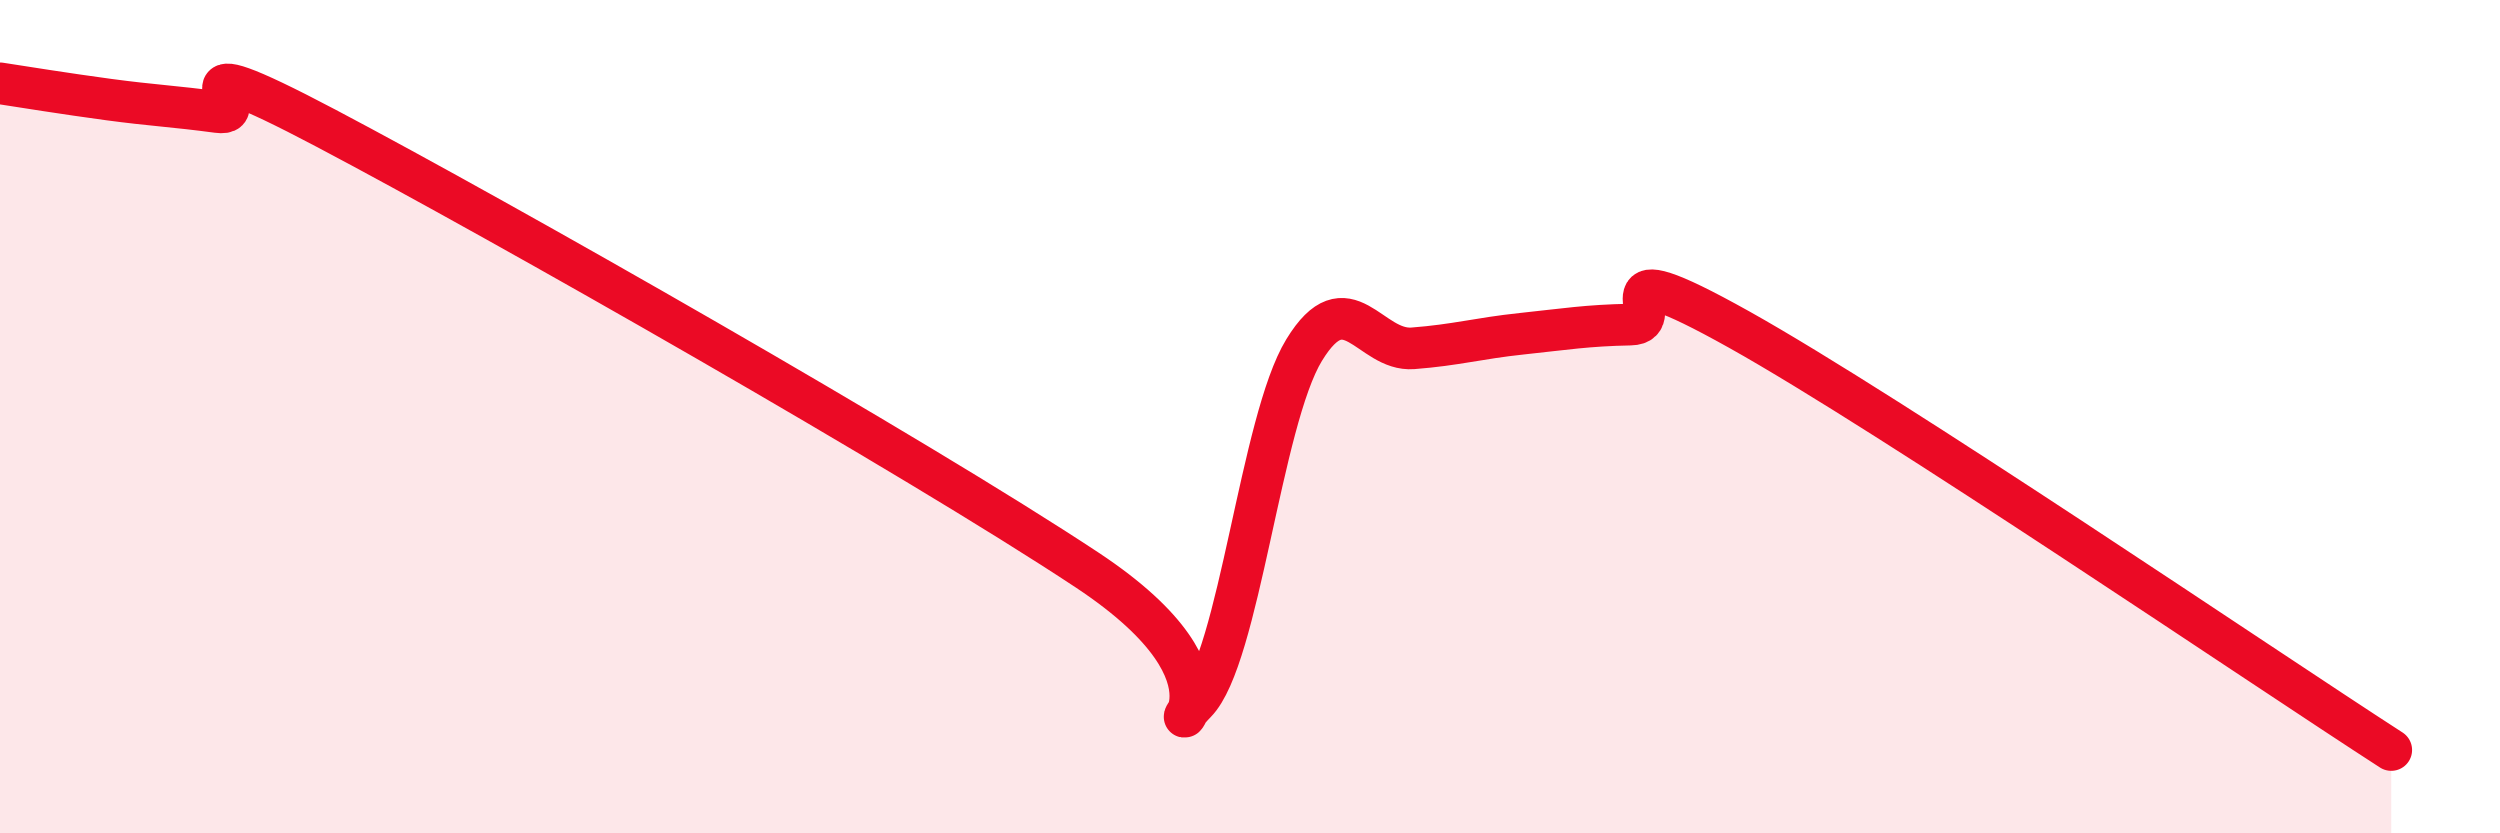 
    <svg width="60" height="20" viewBox="0 0 60 20" xmlns="http://www.w3.org/2000/svg">
      <path
        d="M 0,2 C 0.52,2.08 1.57,2.25 2.61,2.39 C 3.65,2.53 4.18,2.55 5.22,2.69 C 6.26,2.83 3.66,0.88 7.83,3.08 C 12,5.28 21.92,10.92 26.09,13.68 C 30.26,16.44 27.66,17.92 28.7,16.86 C 29.74,15.8 30.26,10.1 31.3,8.4 C 32.34,6.7 32.87,8.44 33.91,8.36 C 34.95,8.28 35.48,8.12 36.52,8.01 C 37.56,7.9 38.09,7.81 39.13,7.79 C 40.17,7.77 38.09,5.87 41.74,7.91 C 45.39,9.95 54.26,15.98 57.39,18L57.39 20L0 20Z"
        fill="#EB0A25"
        opacity="0.1"
        stroke-linecap="round"
        stroke-linejoin="round"
      />
      <path
        d="M 0,2 C 0.52,2.08 1.57,2.25 2.61,2.39 C 3.65,2.53 4.18,2.55 5.22,2.69 C 6.26,2.83 3.66,0.88 7.83,3.08 C 12,5.28 21.92,10.92 26.09,13.68 C 30.26,16.44 27.66,17.92 28.7,16.86 C 29.74,15.8 30.26,10.1 31.3,8.4 C 32.34,6.7 32.87,8.44 33.91,8.36 C 34.95,8.28 35.48,8.12 36.52,8.01 C 37.56,7.9 38.09,7.81 39.13,7.79 C 40.17,7.77 38.09,5.87 41.74,7.91 C 45.39,9.95 54.26,15.98 57.39,18"
        stroke="#EB0A25"
        stroke-width="1"
        fill="none"
        stroke-linecap="round"
        stroke-linejoin="round"
      />
    </svg>
  